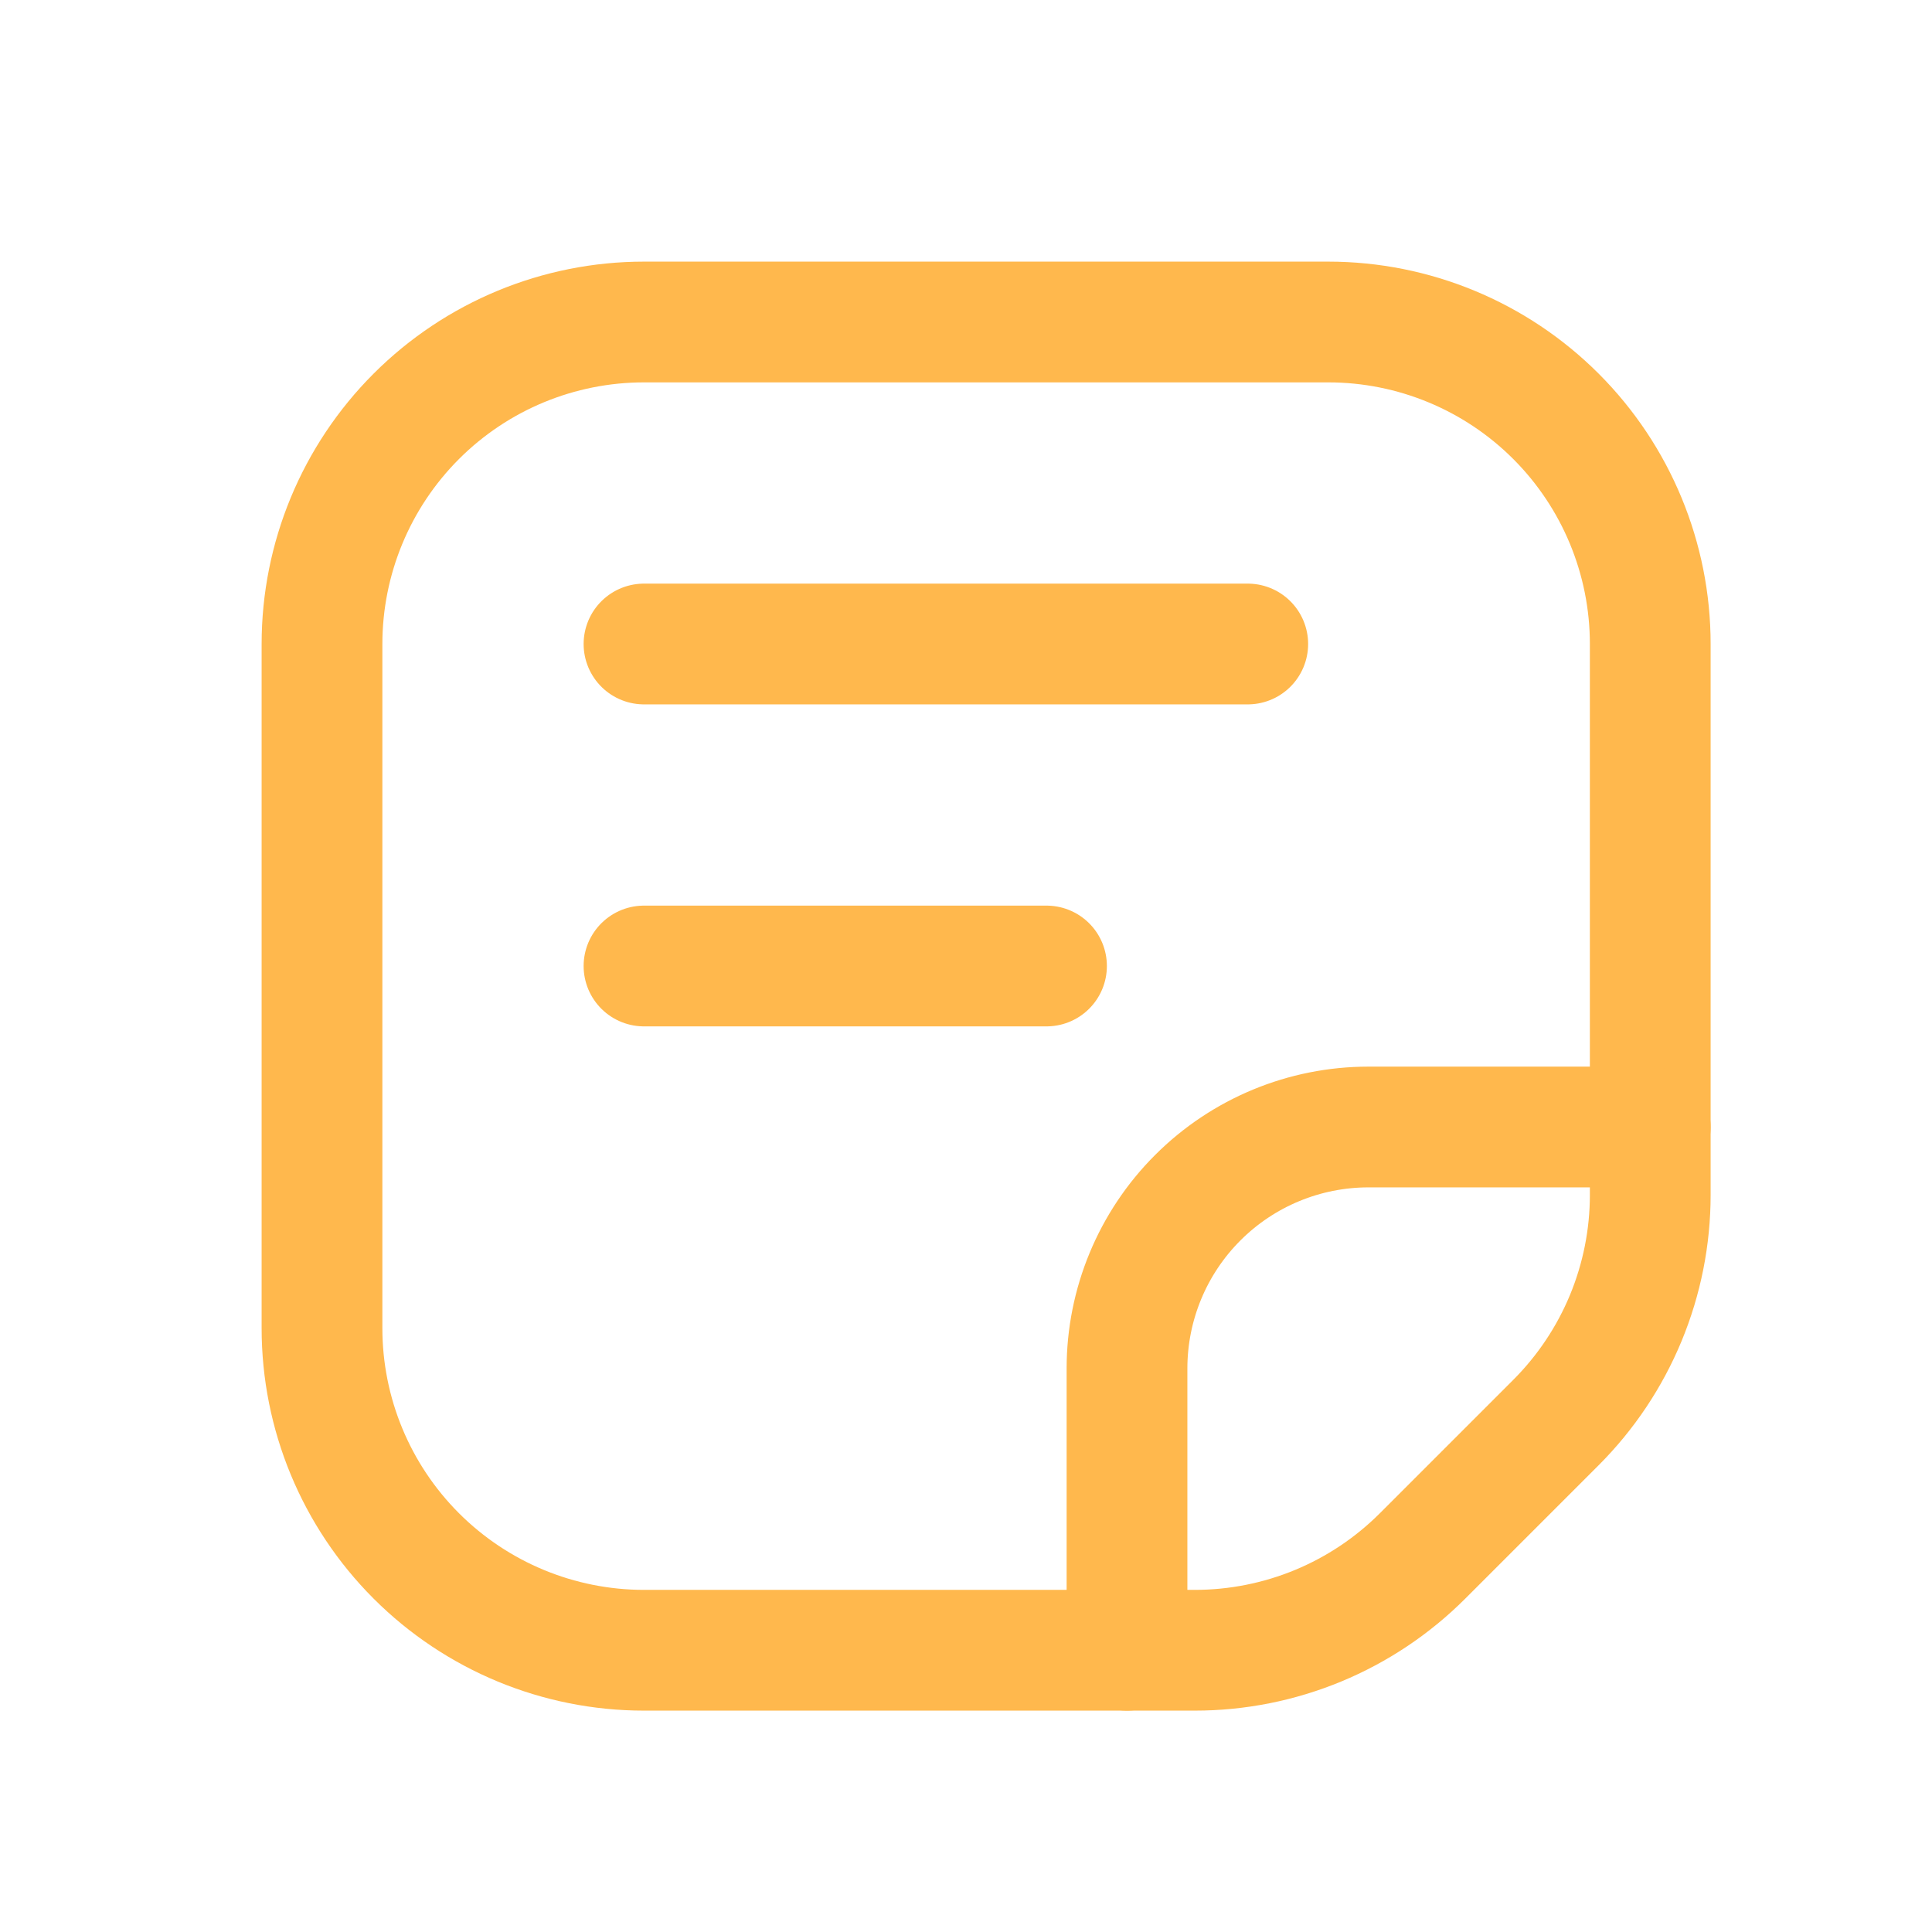 <svg xmlns="http://www.w3.org/2000/svg" width="60" height="60" viewBox="0 0 60 60" fill="none"><path d="M41.25 10H20C17.348 10 14.804 11.054 12.929 12.929C11.054 14.804 10 17.348 10 20V41.25C10 43.902 11.054 46.446 12.929 48.321C14.804 50.196 17.348 51.25 20 51.25H37.108C38.421 51.25 39.722 50.991 40.935 50.489C42.149 49.986 43.251 49.249 44.18 48.32L48.32 44.18C49.249 43.251 49.986 42.149 50.489 40.935C50.991 39.722 51.25 38.421 51.25 37.108V20C51.25 17.348 50.196 14.804 48.321 12.929C46.446 11.054 43.902 10 41.25 10Z" stroke="#FFB84D" stroke-width="3.75" stroke-linecap="round" stroke-linejoin="round"></path><path d="M51.25 35H42.5C40.511 35 38.603 35.79 37.197 37.197C35.79 38.603 35 40.511 35 42.5V51.25M20 20H38.75M20 30H32.5" stroke="#FFB84D" stroke-width="3.75" stroke-linecap="round" stroke-linejoin="round"></path></svg>